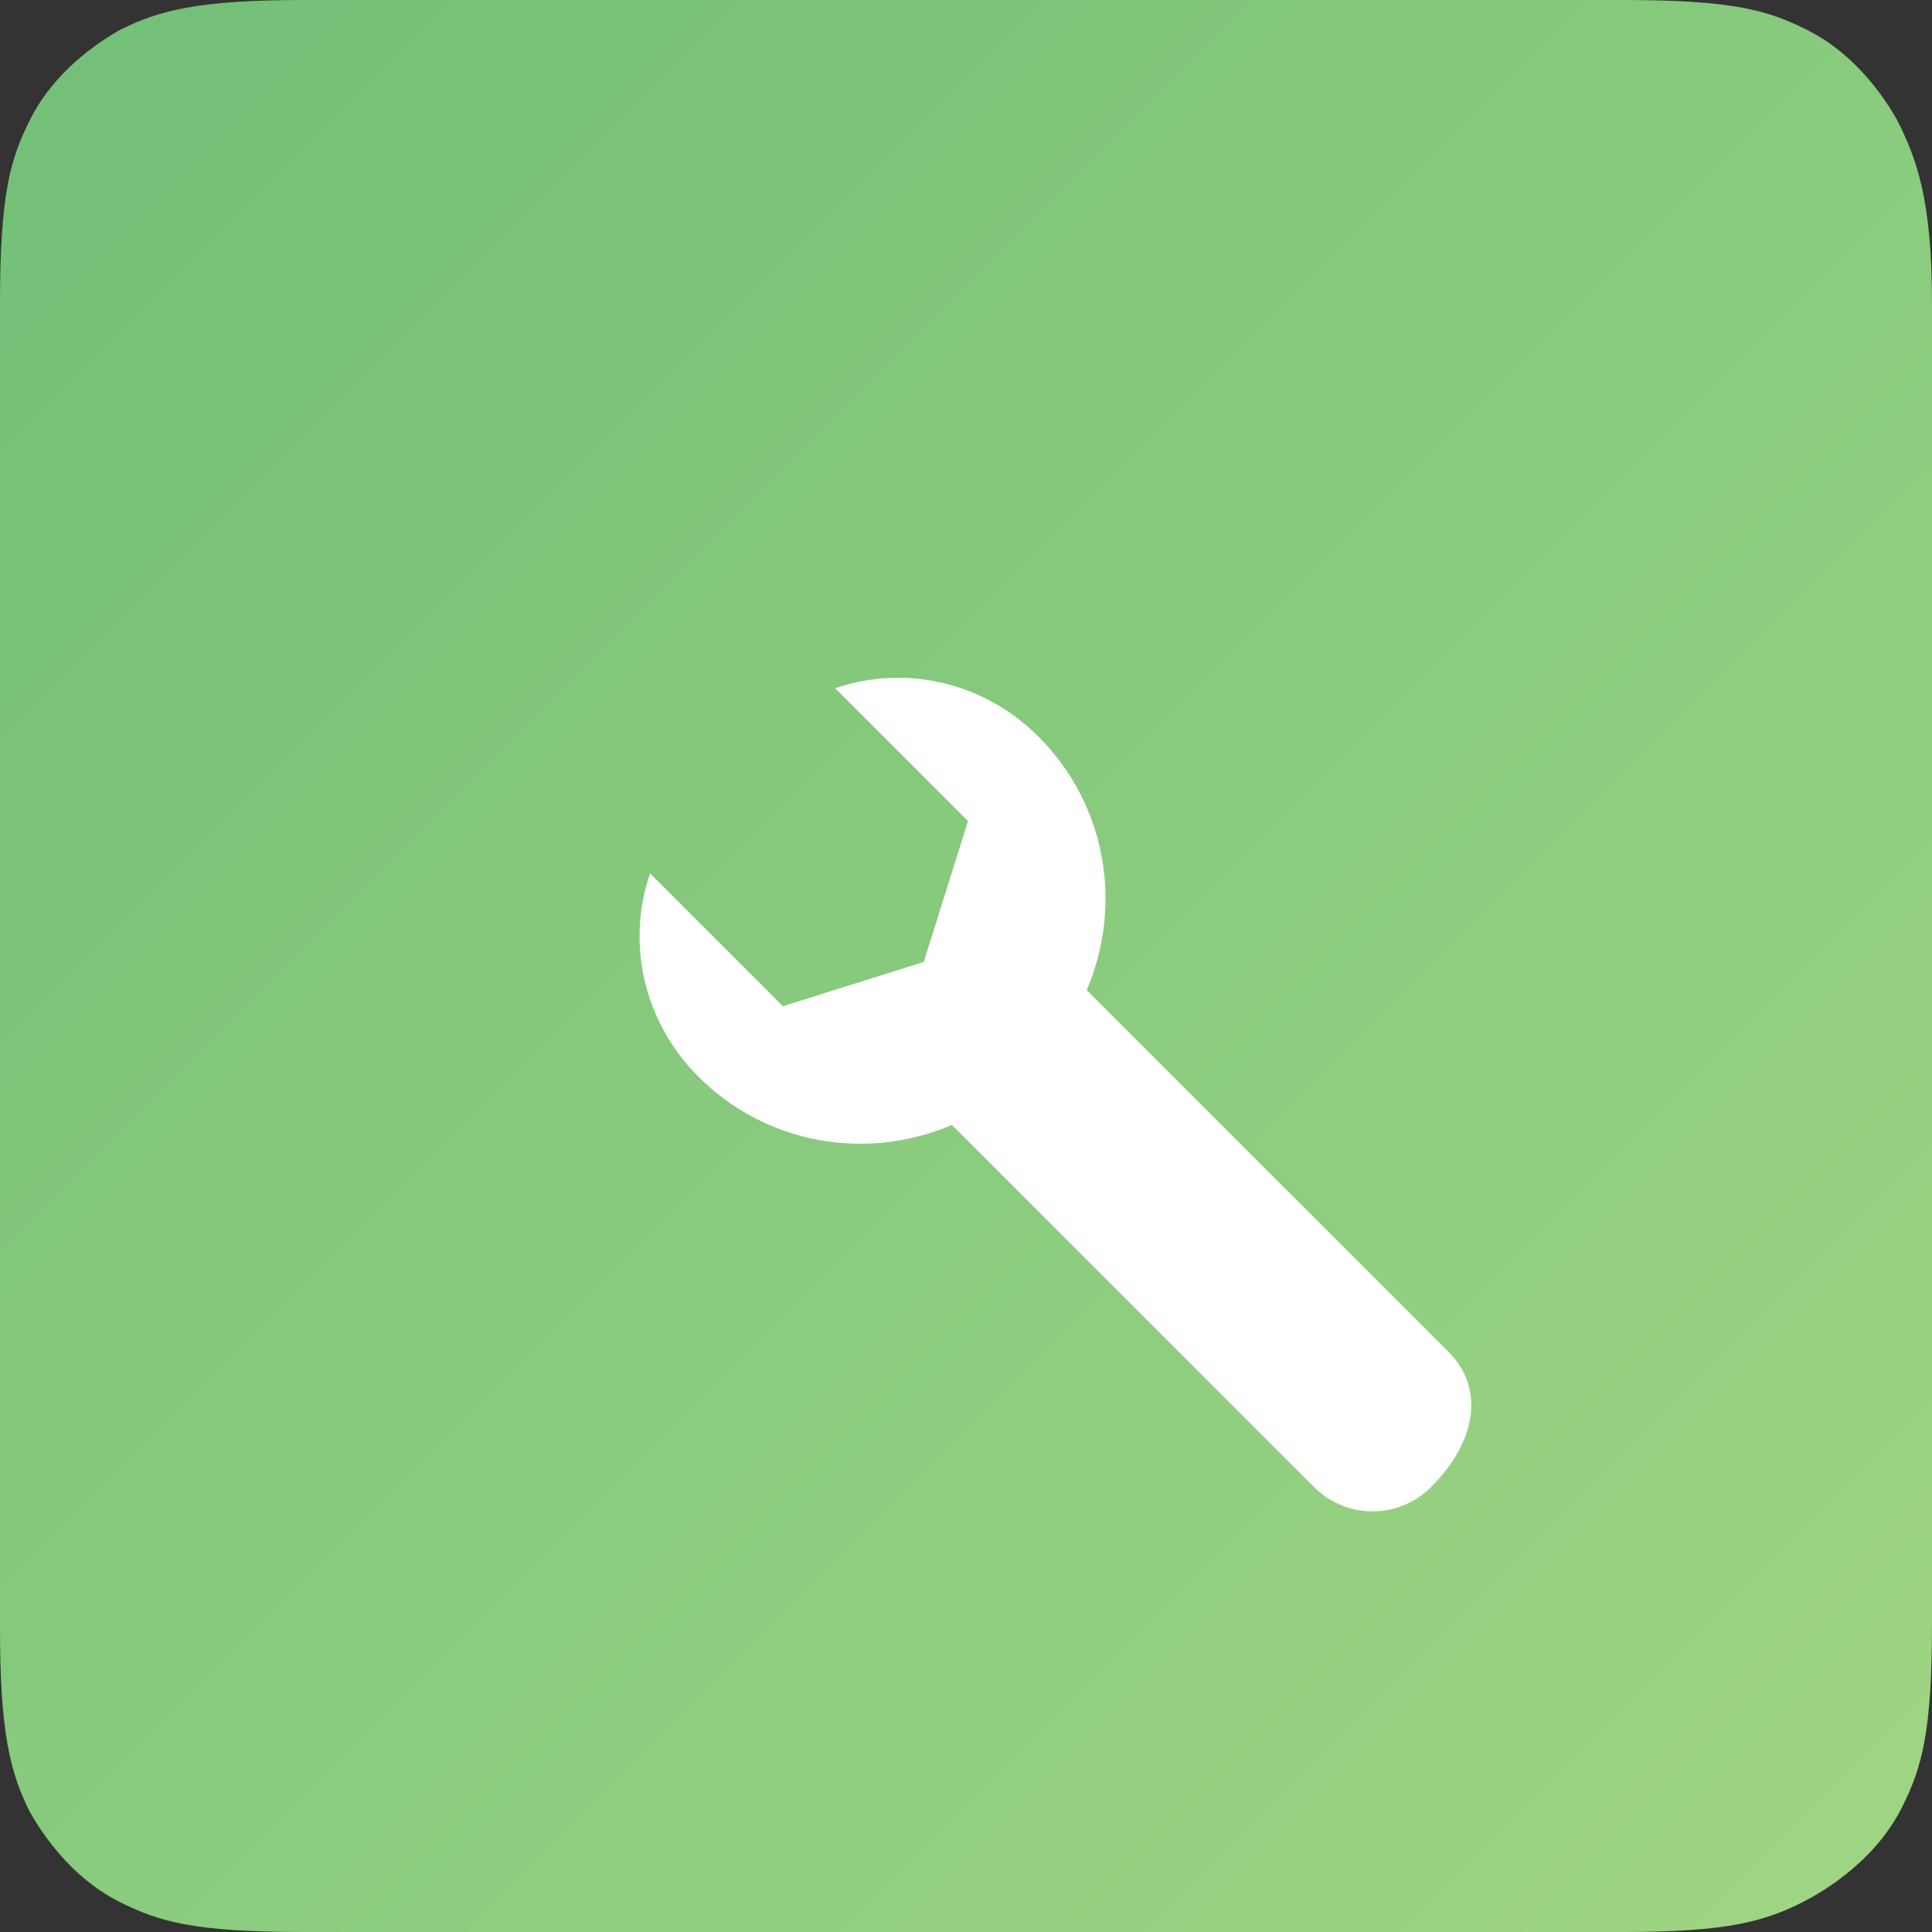 <?xml version="1.0" encoding="iso-8859-1"?>
<svg version="1.1" xmlns="http://www.w3.org/2000/svg" xmlns:xlink="http://www.w3.org/1999/xlink" x="0px" y="0px"
	 viewBox="0 0 45 45" style="enable-background:new 0 0 45 45;" xml:space="preserve">
<rect x="0" y="0" width="45" height="45" fill="#333333" stroke="none"/>
<defs>
    <linearGradient id="repairGradient" x1="0%" y1="0%" x2="100%" y2="100%">
        <stop offset="0%" style="stop-color:#72BF78"/>
        <stop offset="100%" style="stop-color:#A0D683"/>
    </linearGradient>
</defs>
<g>
	<path style="fill-rule:evenodd;clip-rule:evenodd;fill:url(#repairGradient);" d="M37.791,45H7.093c-2.558,0-3.372-0.232-4.302-0.698
		c-0.931-0.465-1.628-1.279-2.093-2.093C0.232,41.279,0,40.349,0,37.907V7.093c0-2.558,0.232-3.372,0.698-4.302
		C1.163,1.86,1.976,1.163,2.791,0.697C3.721,0.232,4.651,0,7.093,0h30.698c2.558,0,3.372,0.232,4.302,0.698
		c0.931,0.465,1.628,1.279,2.093,2.093C44.651,3.721,45,4.651,45,7.093v30.698c0,2.558-0.232,3.372-0.698,4.302
		c-0.465,0.931-1.279,1.628-2.093,2.093C41.162,44.768,40.233,45,37.791,45z"/>
	<path style="fill:#FFFFFF;" d="M33.75,31.5l-8.438-8.438c0.844-1.969,0.469-4.312-1.125-5.906c-1.266-1.266-3.094-1.688-4.734-1.125
		l3.094,3.094l-1.031,3.281l-3.281,1.031l-3.094-3.094c-0.562,1.641-0.141,3.469,1.125,4.734c1.594,1.594,3.938,1.969,5.906,1.125
		l8.438,8.438c0.75,0.75,1.969,0.75,2.719,0l0,0C34.5,33.469,34.5,32.25,33.75,31.5z"/>
</g>
</svg>